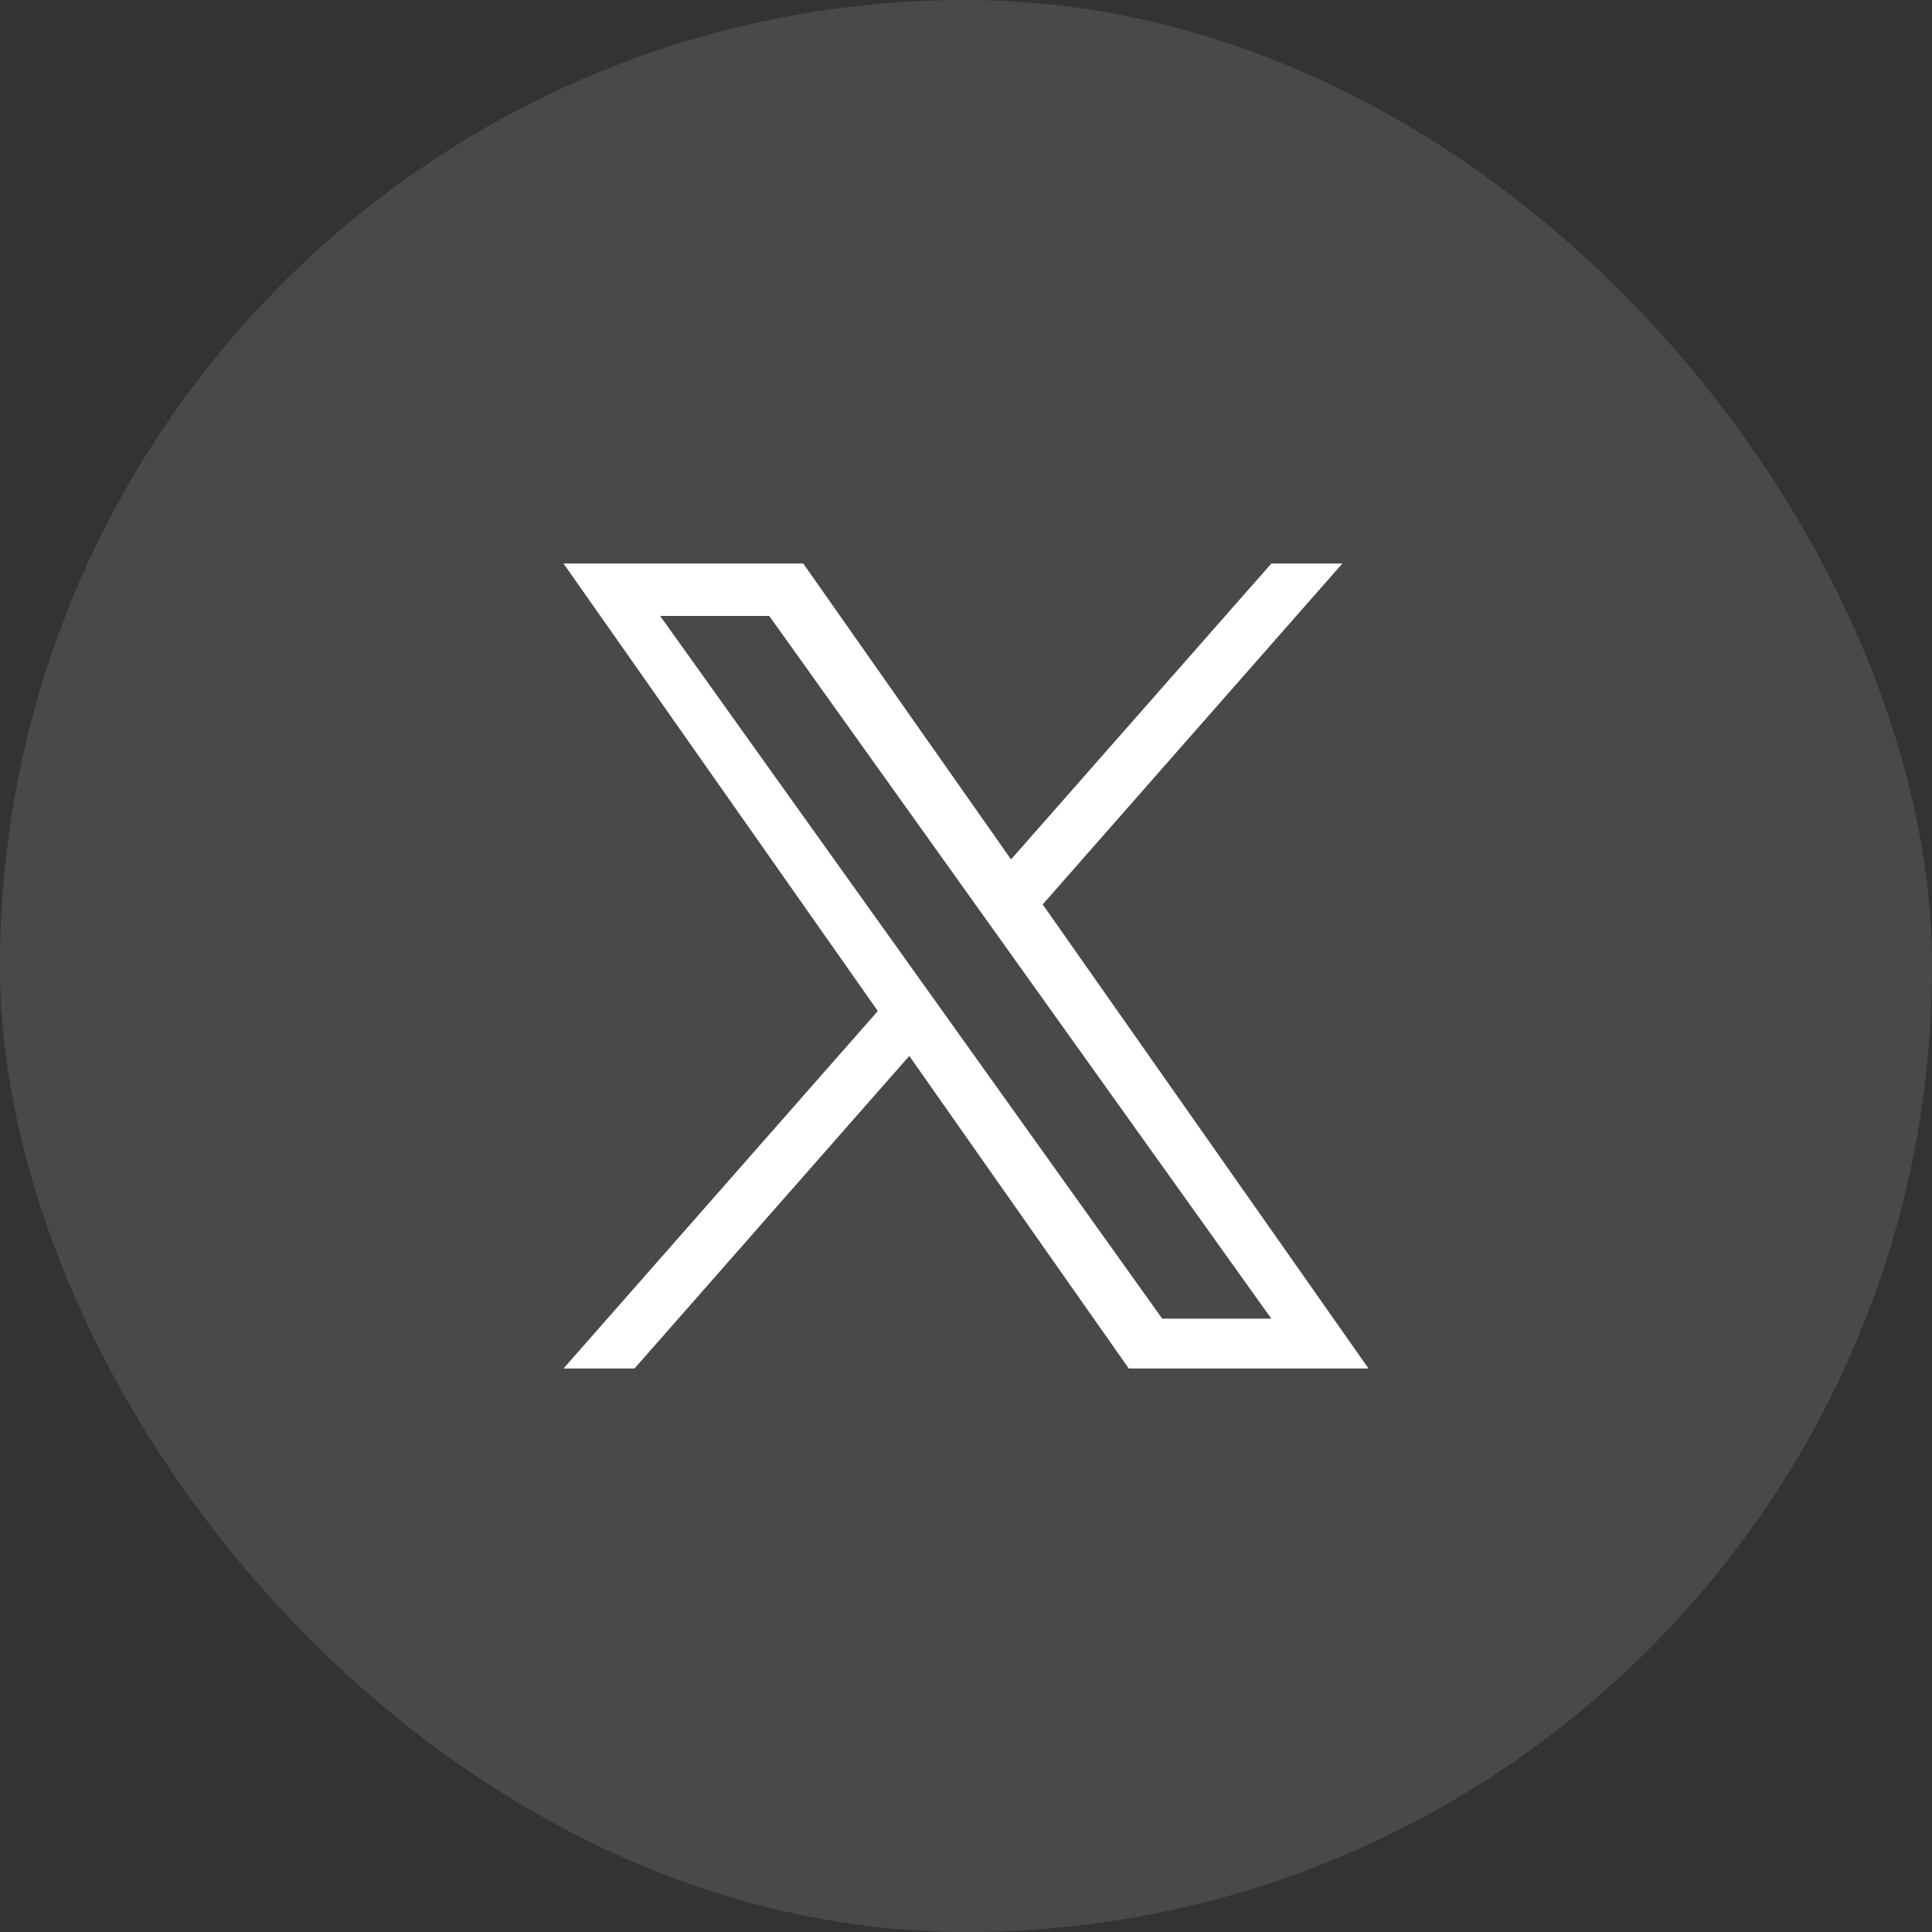 <svg width="48" height="48" viewBox="0 0 48 48" fill="none" xmlns="http://www.w3.org/2000/svg">
<rect x="0" y="0" width="48" height="48" fill="#333333" stroke="none"/>
<rect width="48" height="48" rx="24" fill="white" fill-opacity="0.11"/>
<path d="M25.905 22.47L33.351 14H31.587L25.119 21.352L19.956 14H14L21.809 25.119L14 34H15.764L22.591 26.234L28.044 34H34M16.401 15.302H19.111L31.586 32.762H28.875" fill="white"/>
</svg>
